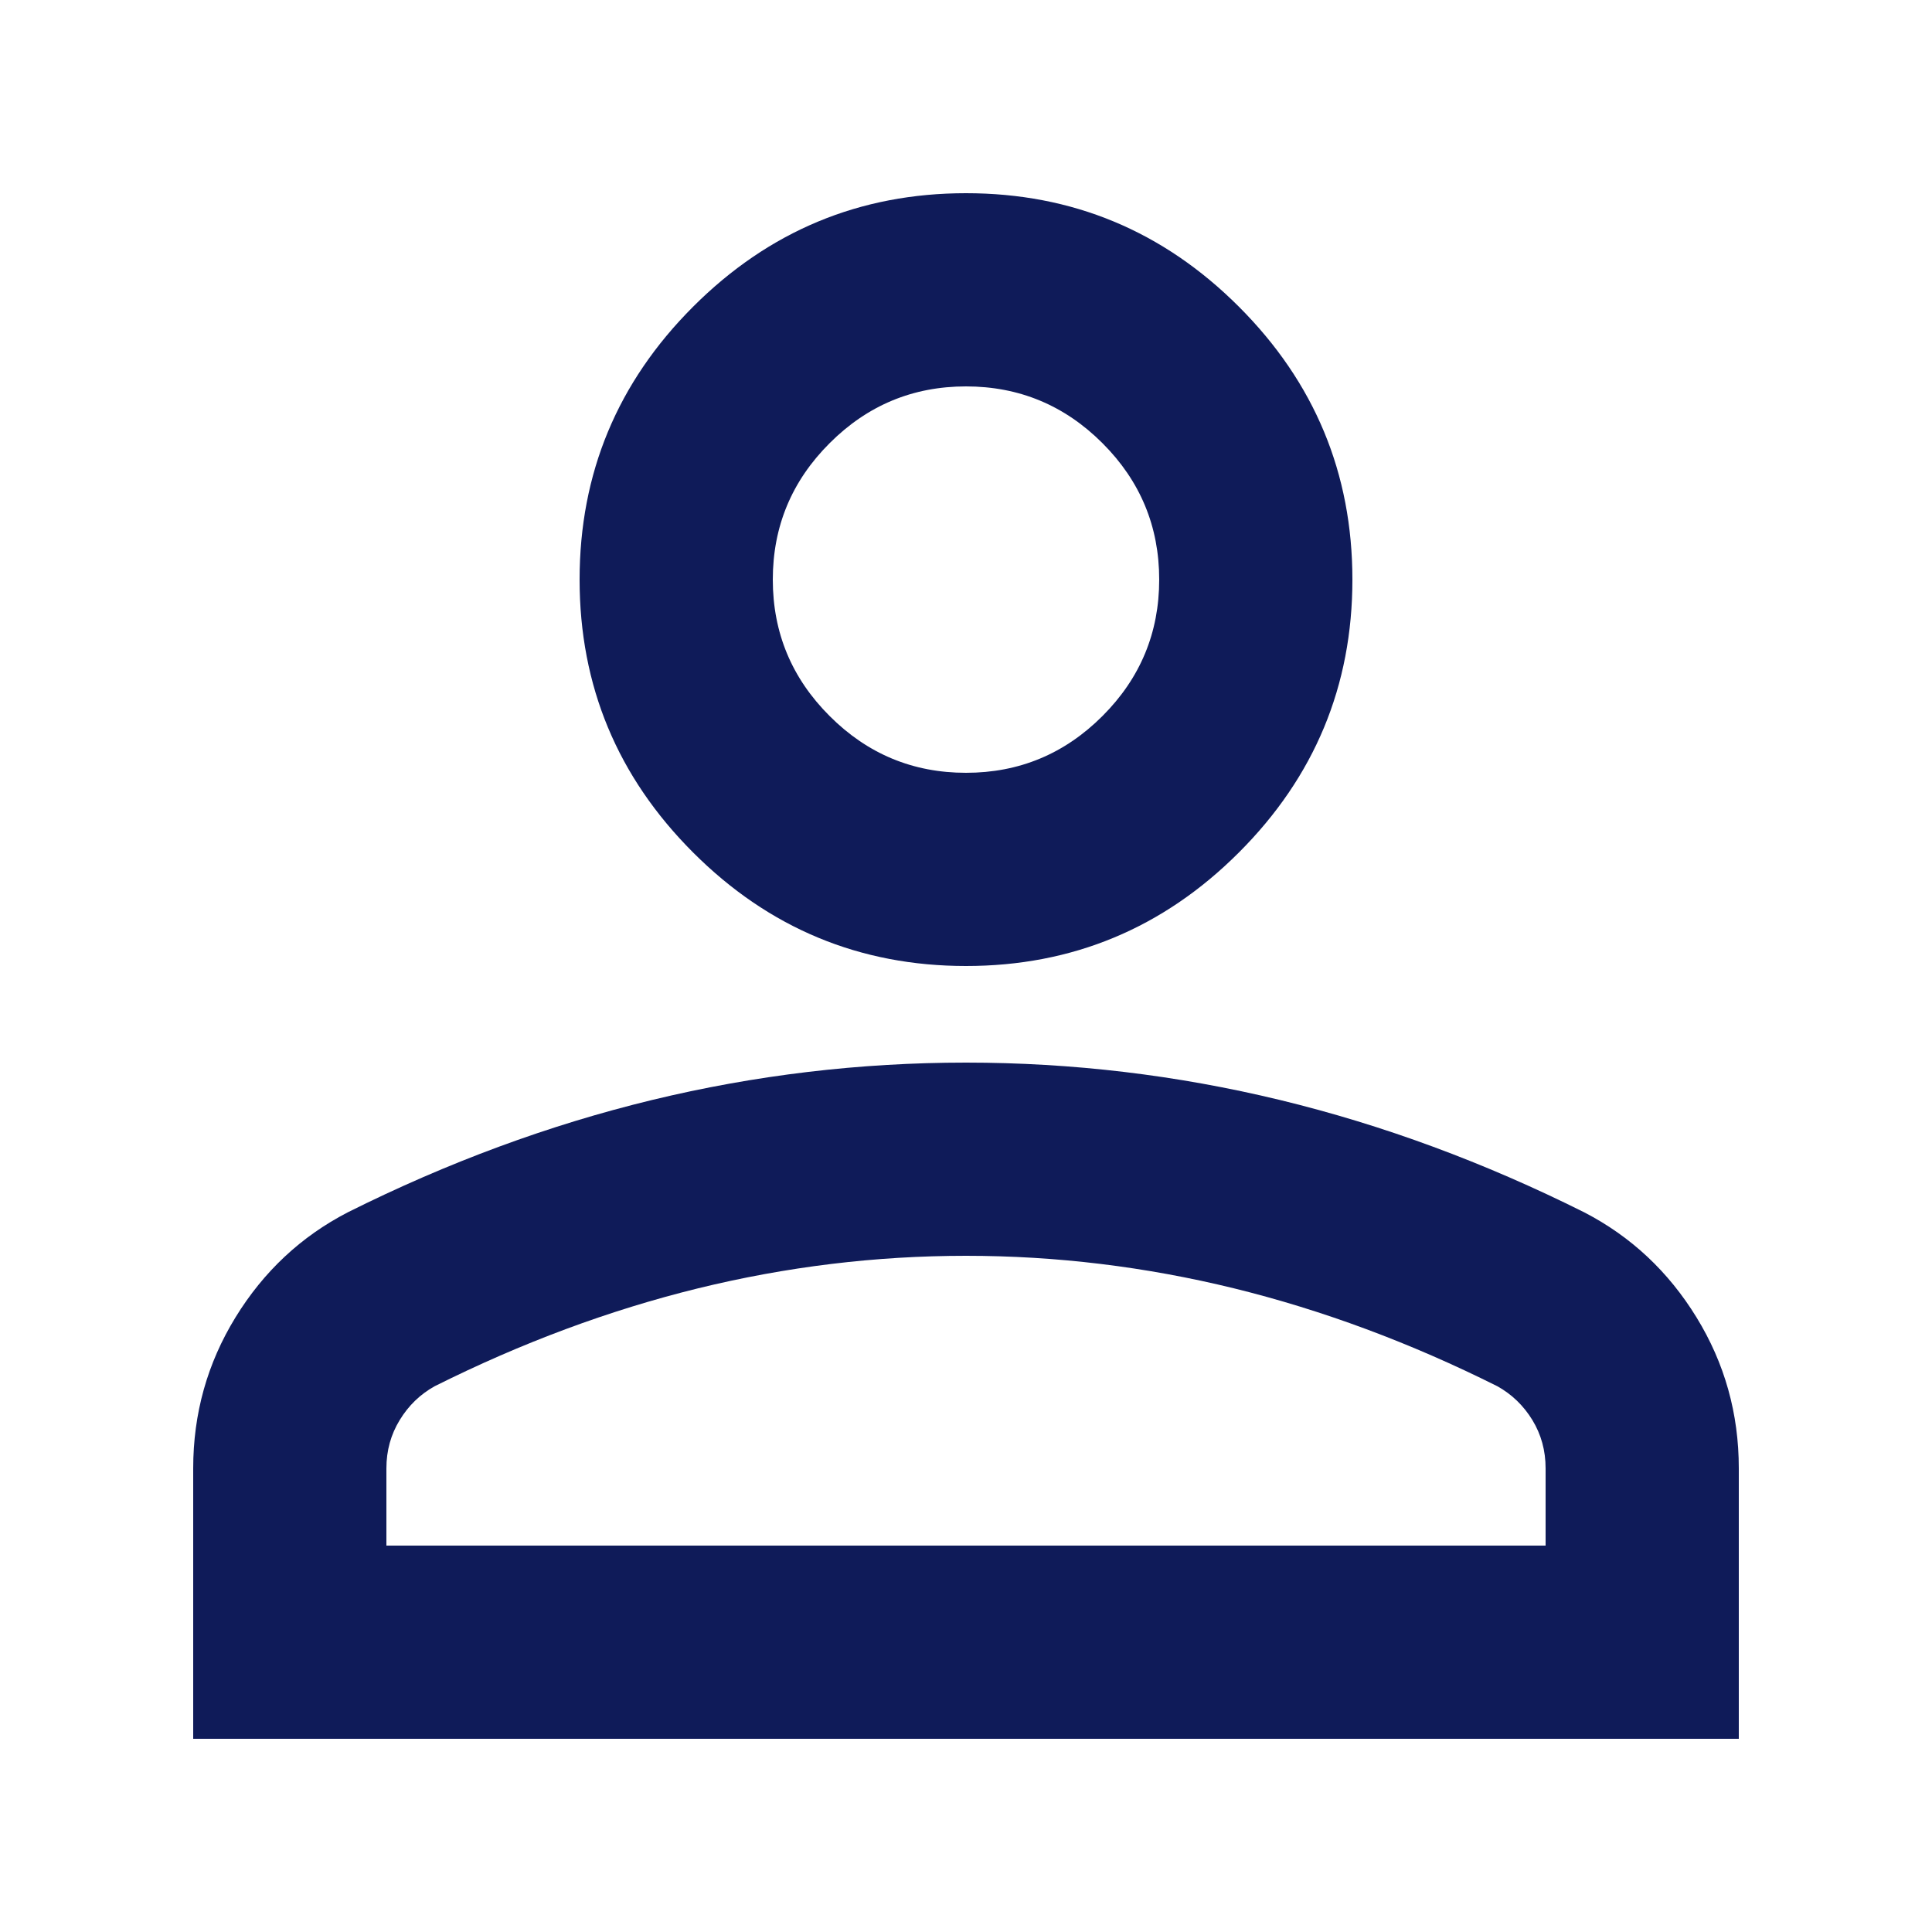 <svg width="100" height="100" viewBox="0 0 100 100" fill="none" xmlns="http://www.w3.org/2000/svg">
<path d="M50 50C44.5 50 39.792 48.042 35.875 44.125C31.958 40.208 30 35.5 30 30C30 24.5 31.958 19.792 35.875 15.875C39.792 11.958 44.5 10 50 10C55.5 10 60.208 11.958 64.125 15.875C68.042 19.792 70 24.5 70 30C70 35.5 68.042 40.208 64.125 44.125C60.208 48.042 55.5 50 50 50ZM10 90V76C10 73.167 10.73 70.562 12.19 68.185C13.647 65.812 15.583 64 18 62.75C23.167 60.167 28.417 58.228 33.75 56.935C39.083 55.645 44.5 55 50 55C55.5 55 60.917 55.645 66.25 56.935C71.583 58.228 76.833 60.167 82 62.75C84.417 64 86.353 65.812 87.81 68.185C89.27 70.562 90 73.167 90 76V90H10ZM20 80H80V76C80 75.083 79.772 74.25 79.315 73.5C78.855 72.75 78.25 72.167 77.5 71.75C73 69.5 68.458 67.812 63.875 66.685C59.292 65.562 54.667 65 50 65C45.333 65 40.708 65.562 36.125 66.685C31.542 67.812 27 69.5 22.5 71.75C21.75 72.167 21.147 72.75 20.69 73.5C20.23 74.25 20 75.083 20 76V80ZM50 40C52.75 40 55.105 39.02 57.065 37.06C59.022 35.103 60 32.75 60 30C60 27.25 59.022 24.897 57.065 22.94C55.105 20.98 52.75 20 50 20C47.25 20 44.897 20.98 42.94 22.94C40.98 24.897 40 27.25 40 30C40 32.75 40.98 35.103 42.94 37.06C44.897 39.02 47.25 40 50 40Z" fill="#0F1B59"/>
</svg>
